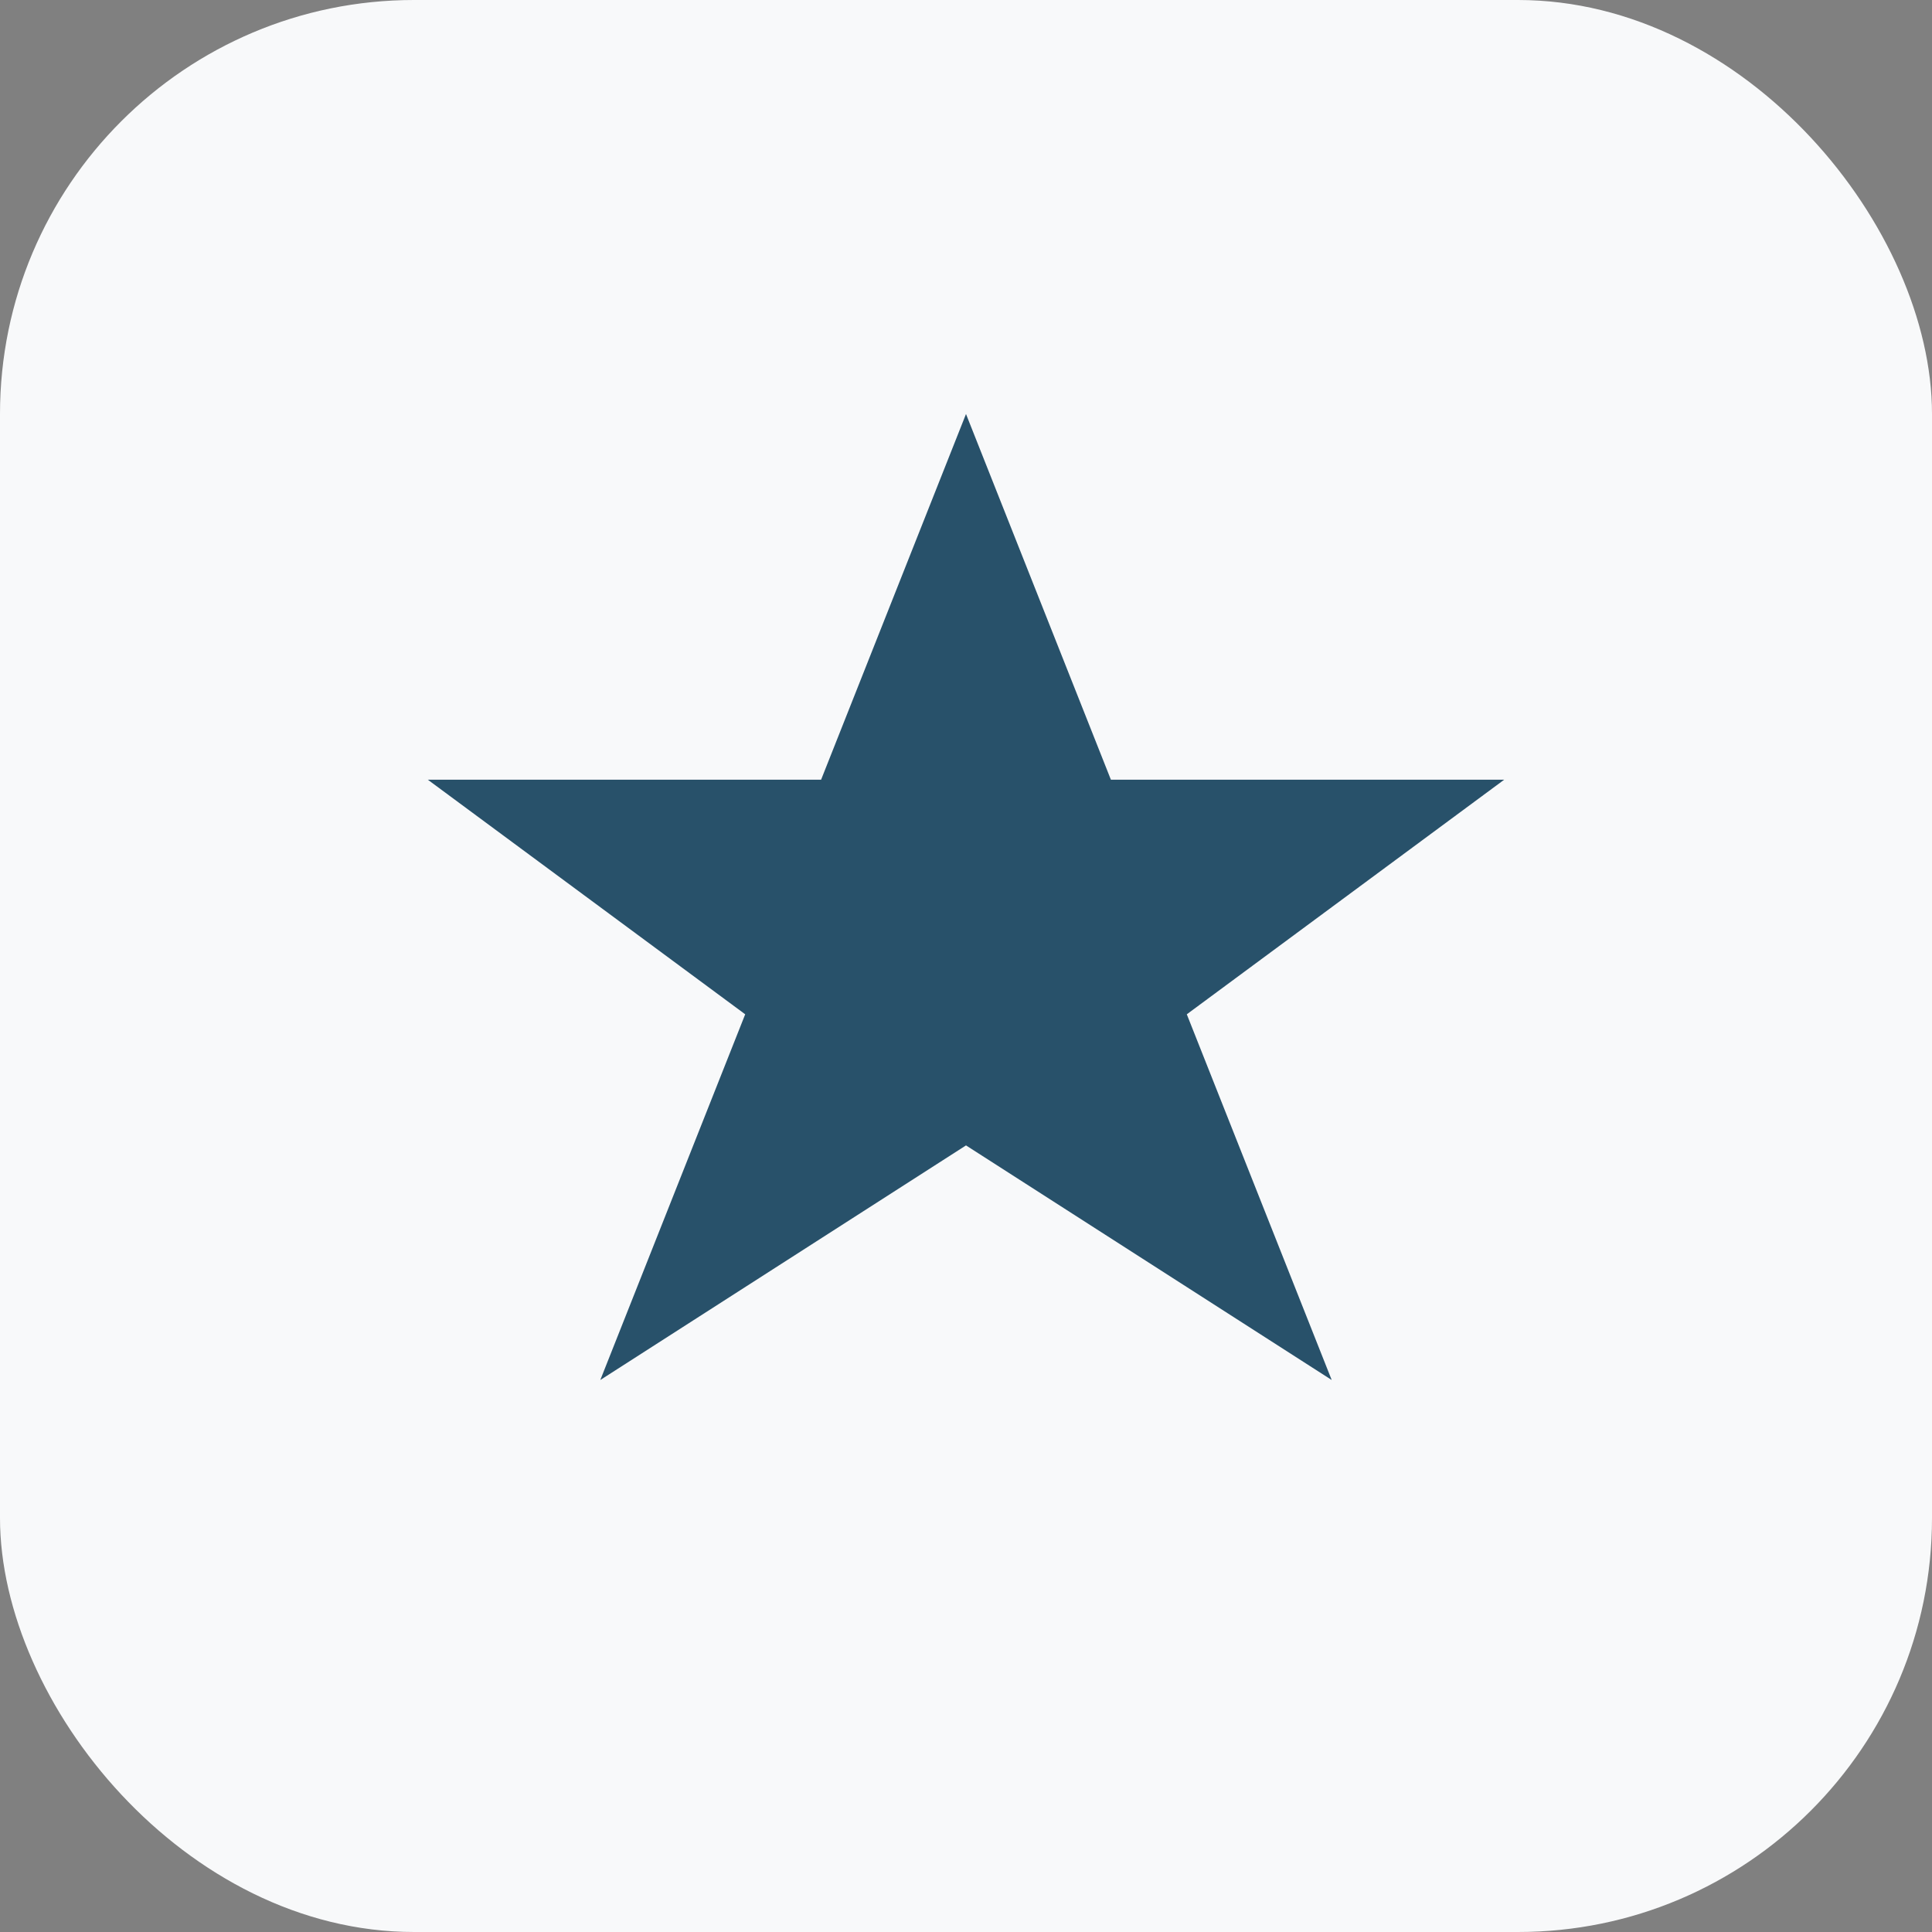 <?xml version="1.0" encoding="UTF-8"?>
<svg xmlns="http://www.w3.org/2000/svg" width="28" height="28" viewBox="0 0 28 28"><rect x="0" y="0" width="28" height="28" fill="#808080" stroke="none"/><rect width="28" height="28" rx="6" fill="#F8F9FA"/><polygon points="14 6 16.1 11.3 21.8 11.3 17.2 14.7 19.3 20 14 16.6 8.7 20 10.8 14.7 6.2 11.3 11.9 11.3 14 6" fill="#28516A"/></svg>